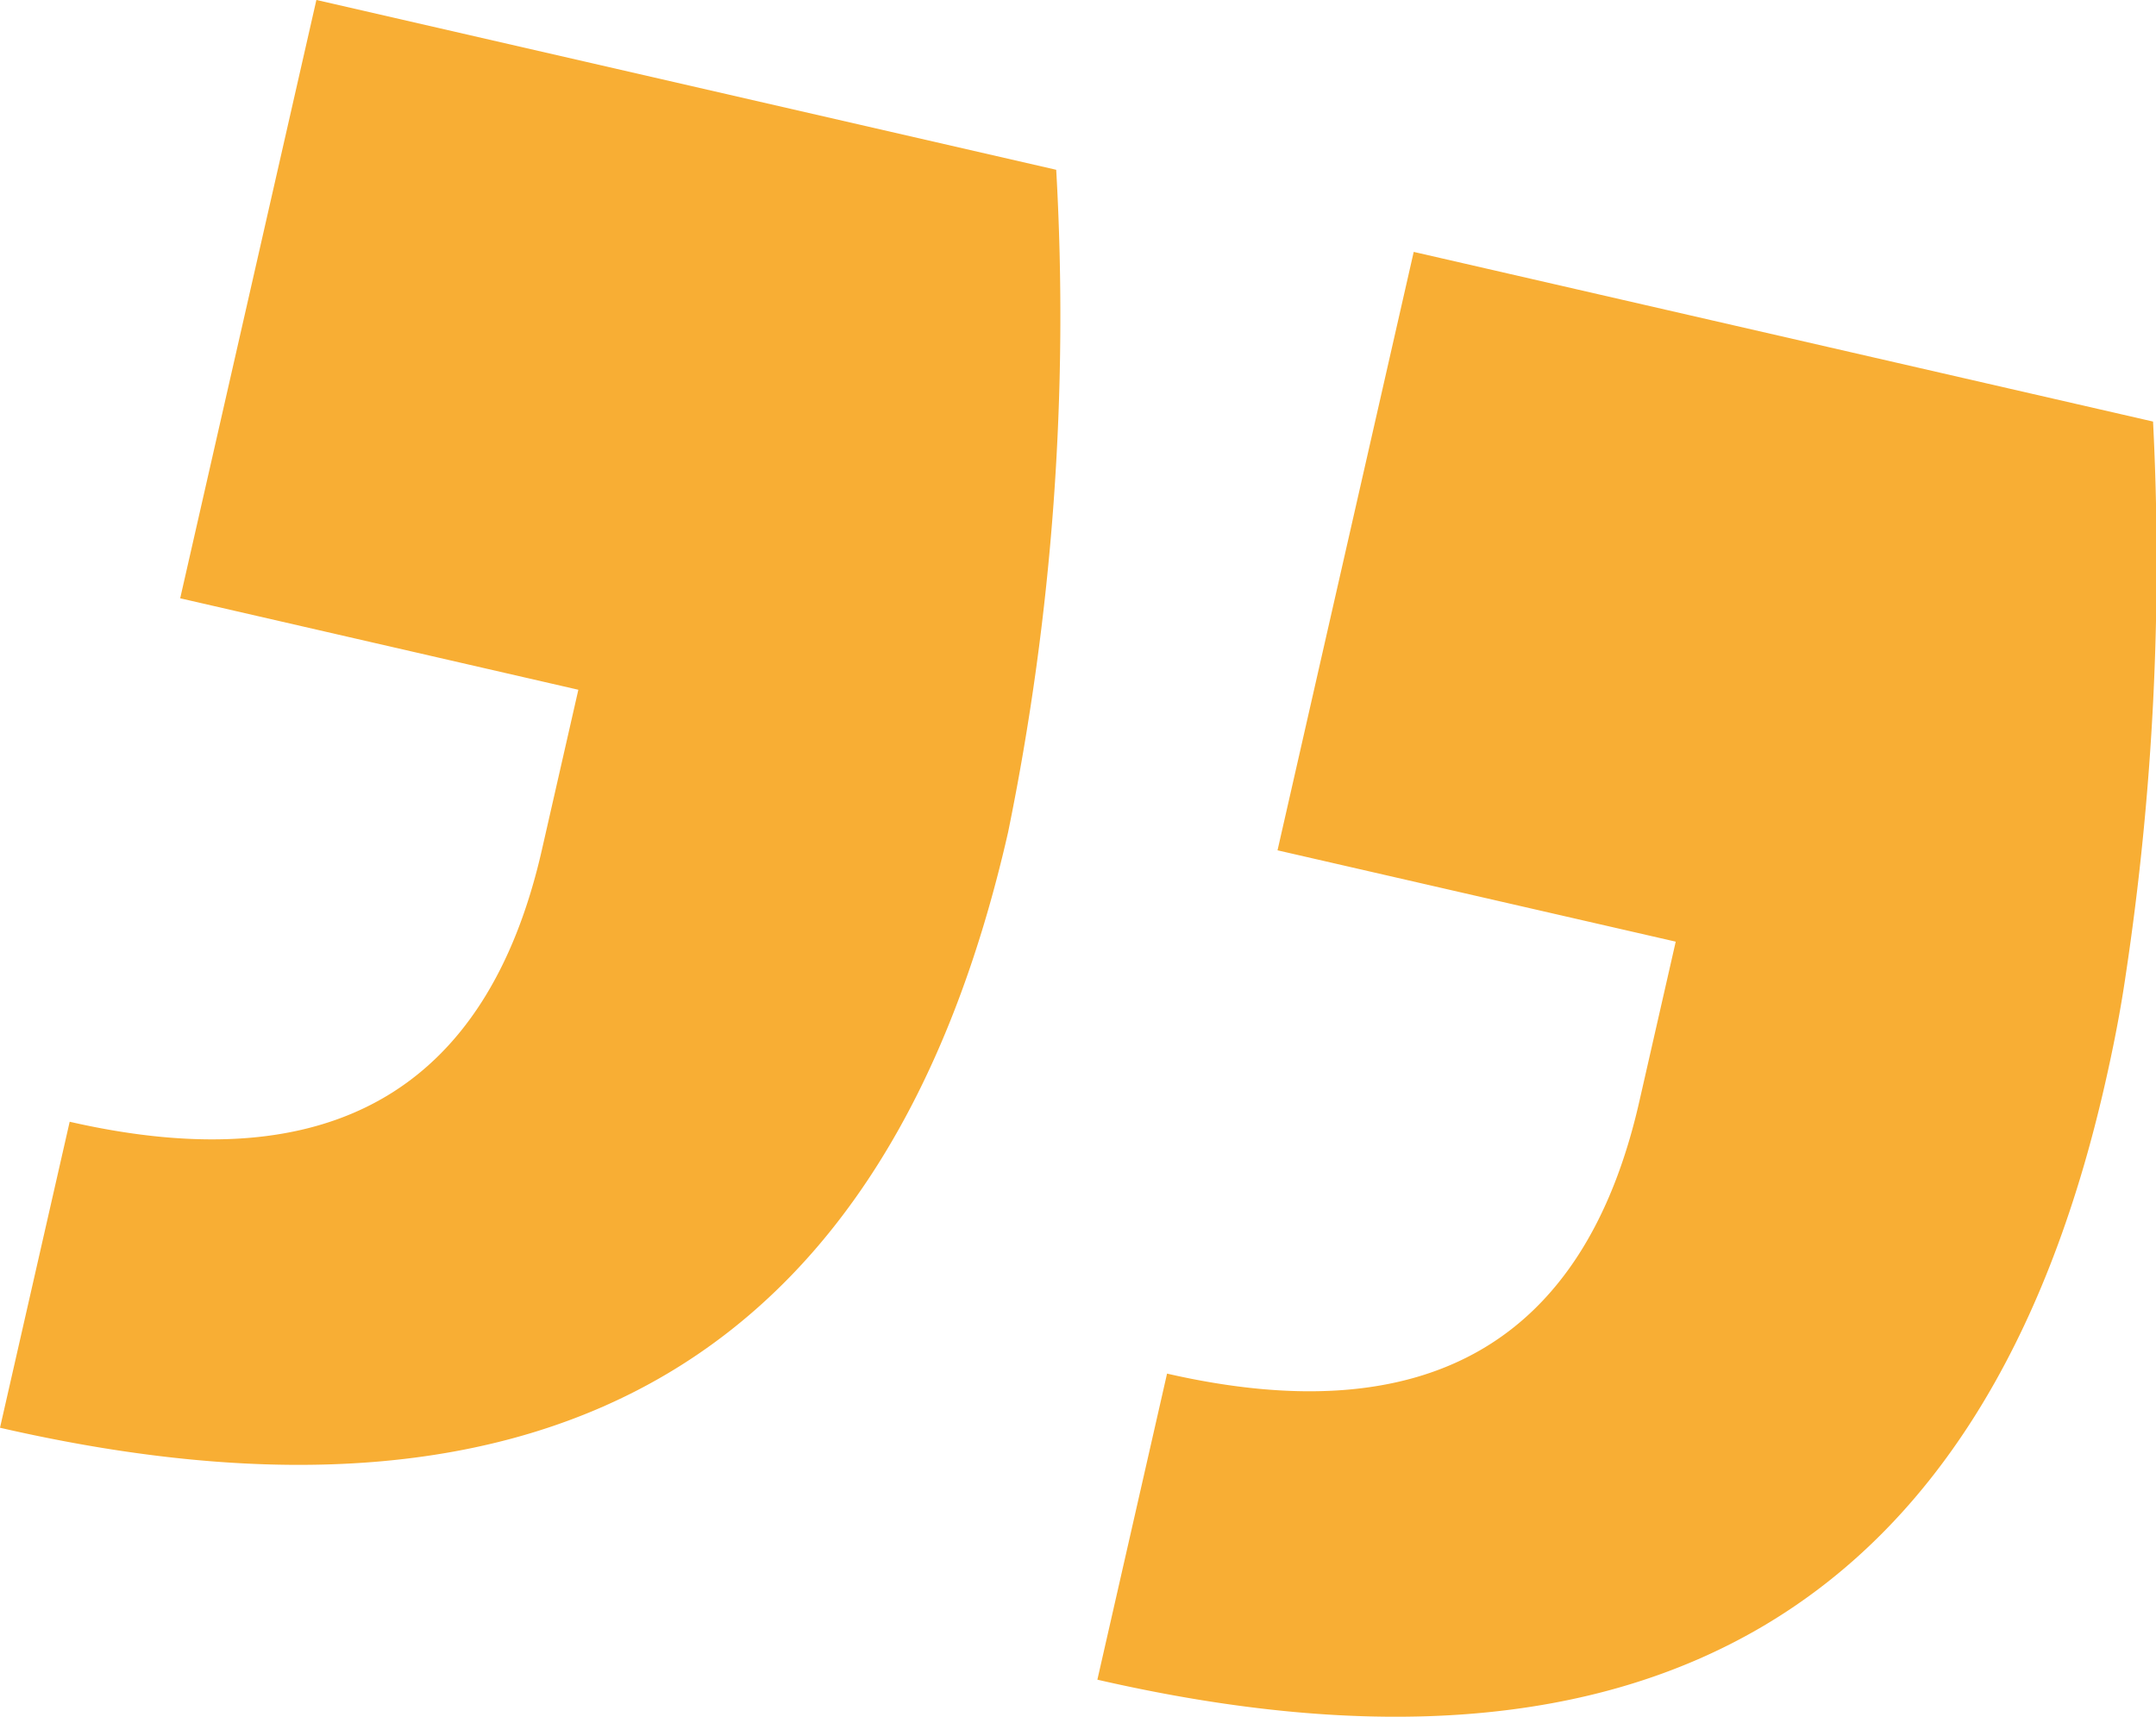 <svg xmlns="http://www.w3.org/2000/svg" width="51.858" height="41.295" viewBox="0 0 51.858 41.295">
    <g>
        <path fill="#f8ae34" d="M123.935 440.4l-.877 3.85q-1.977 8.683-11.358 6.541l-1.676 7.36q19.944 4.579 24.247-14.321a61.941 61.941 0 0 0 1.158-15.937l-17.795-4.085-3.276 14.392zm26.395 6.059l-.877 3.85q-1.977 8.685-11.358 6.54l-1.676 7.362q19.926 4.575 24.235-14.324c.193-.846.367-1.716.5-2.628a66.6 66.6 0 0 0 .657-13.31l-17.783-4.081-3.276 14.394z" transform="translate(-110.024 -423.809) translate(0 0)"/>
    </g>
</svg>
